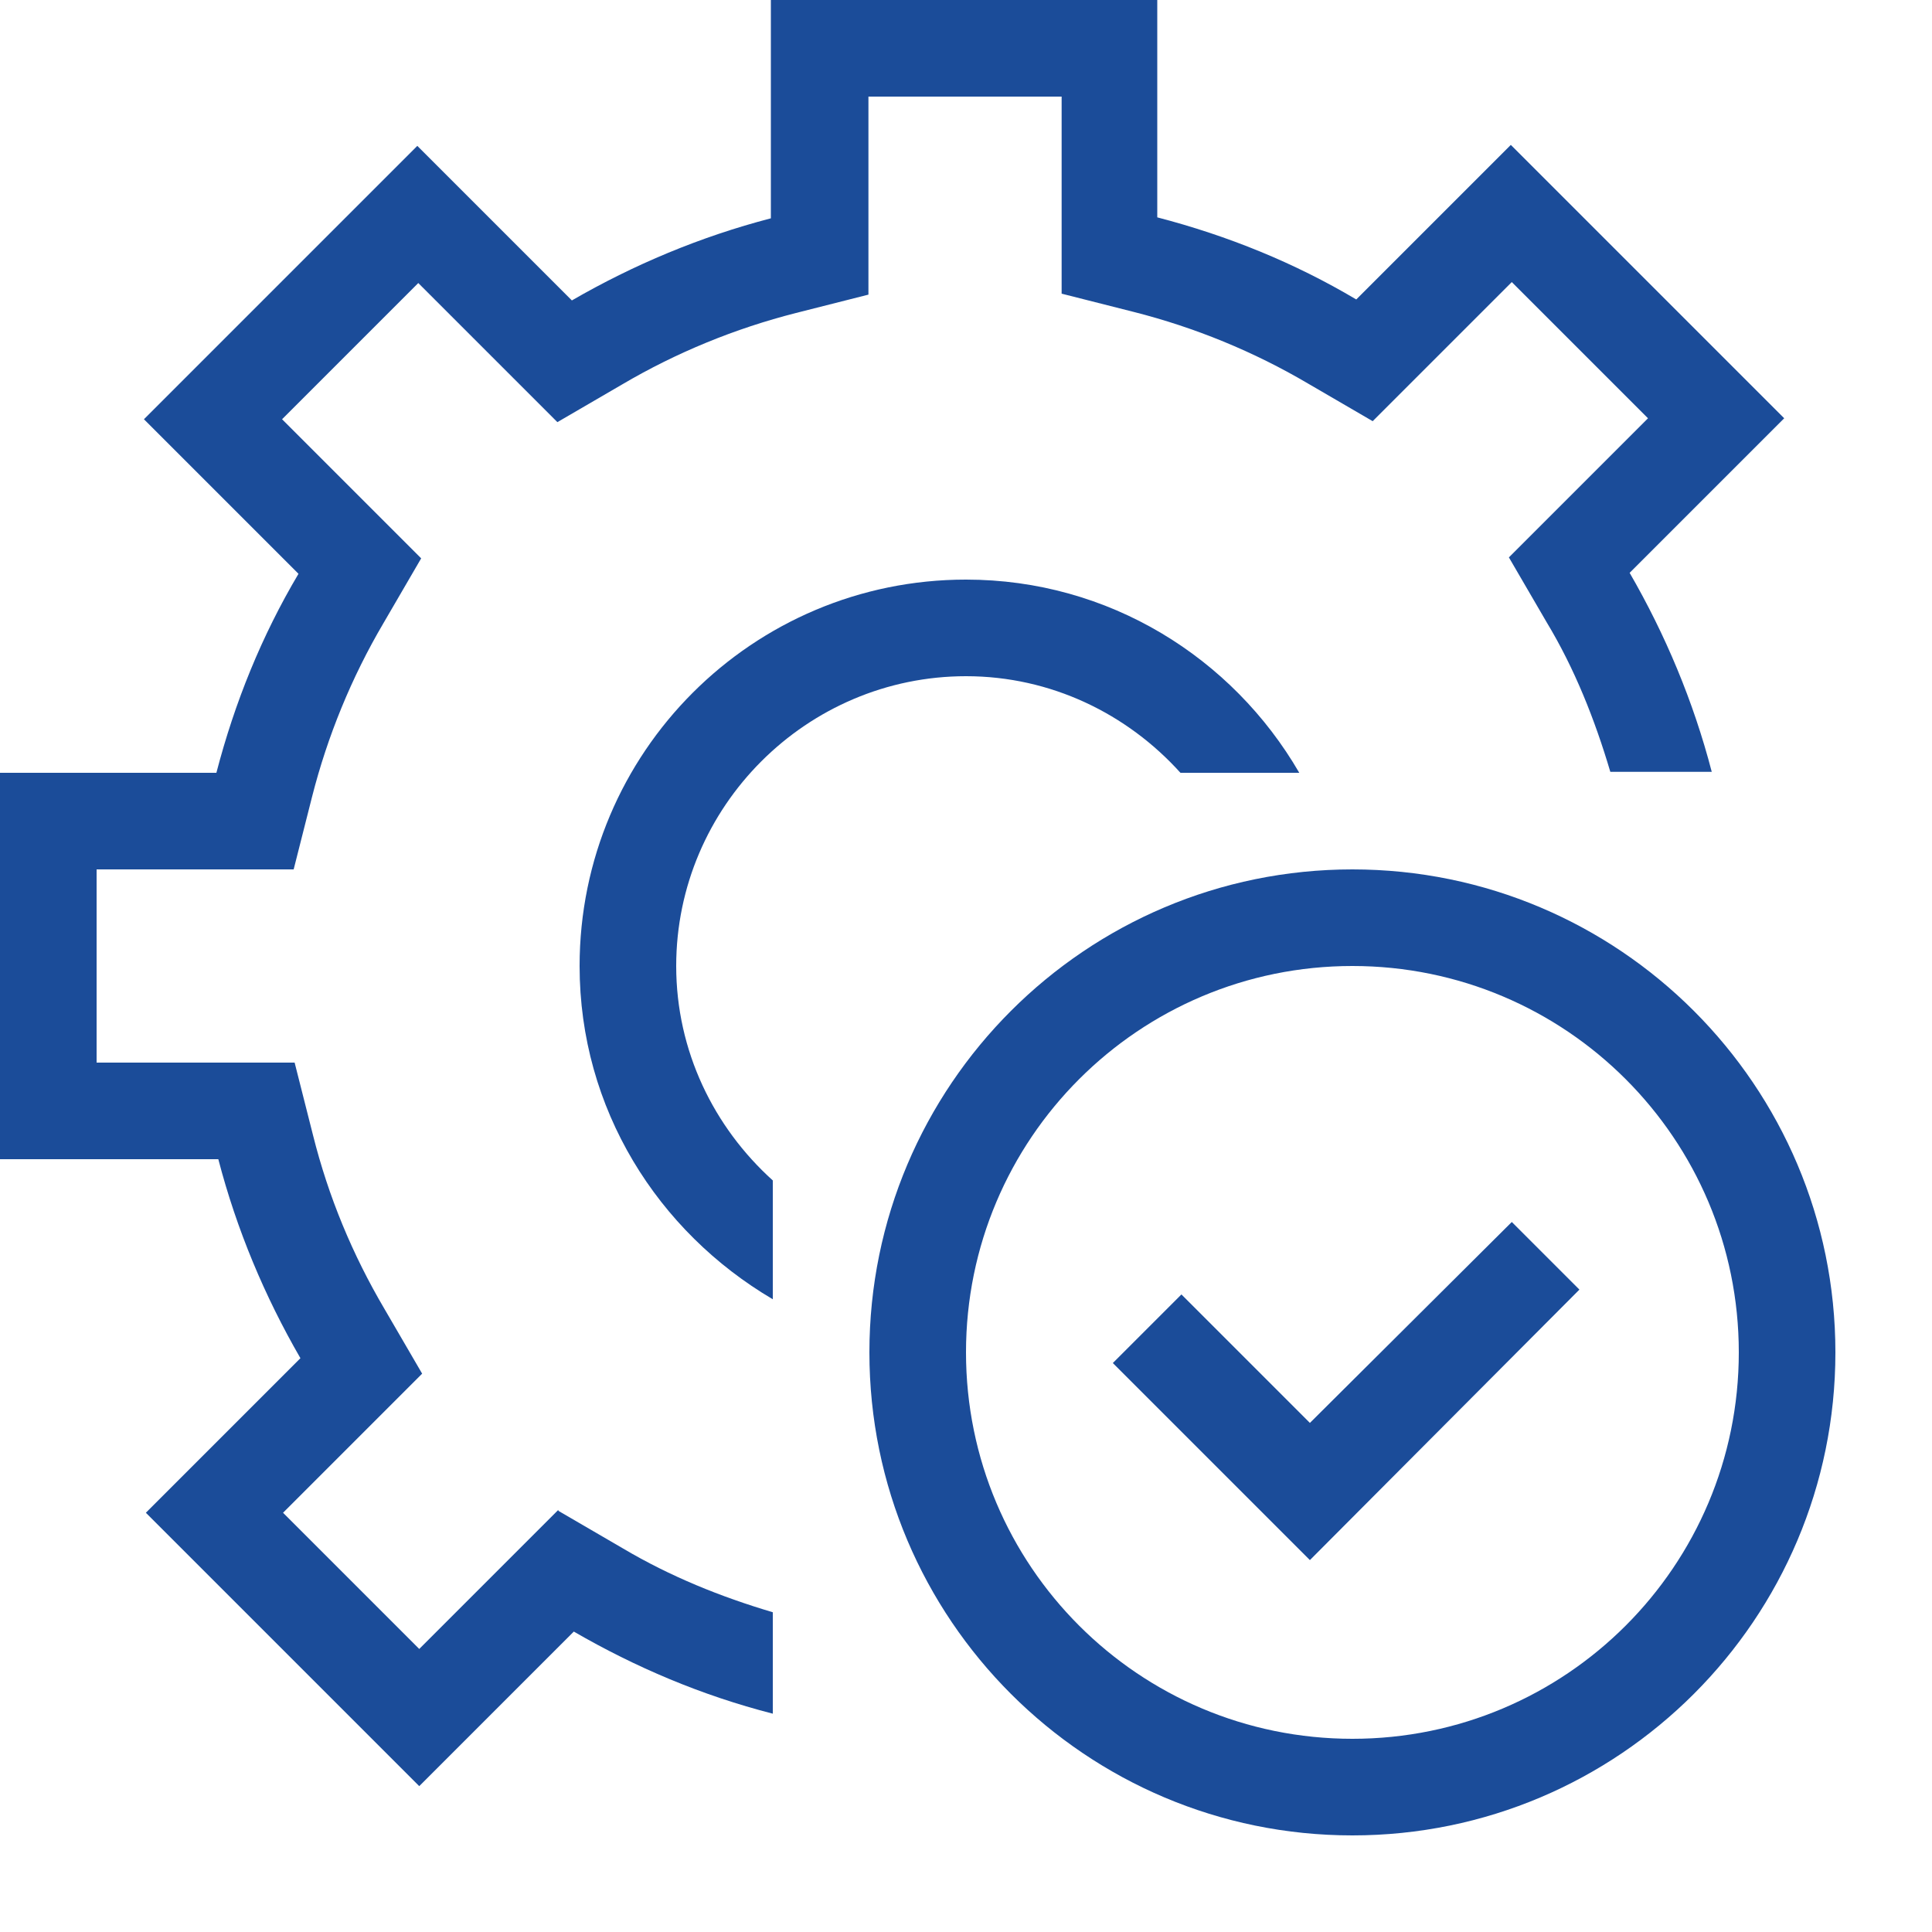 <?xml version="1.0" encoding="UTF-8"?><svg id="Layer_1" xmlns="http://www.w3.org/2000/svg" viewBox="0 0 20 20"><defs><style>.cls-1{fill:#1b4c99;stroke-width:0px;}</style></defs><path class="cls-1" d="m5.78,15.63l-.55.55-.89.89-1.41-1.41.89-.89.55-.55-.39-.67c-.33-.56-.58-1.16-.74-1.8l-.19-.75H1v-2h2.04l.19-.75c.16-.63.41-1.24.74-1.8l.39-.67-.55-.55-.89-.89,1.41-1.41.89.89.55.55.67-.39c.56-.33,1.17-.58,1.8-.74l.75-.19V1h2v2.04l.75.19c.63.16,1.24.41,1.8.74l.67.39.55-.55.89-.89,1.41,1.41-.89.89-.55.55.39.67c.29.48.5,1.01.66,1.55h1.05c-.19-.73-.48-1.42-.85-2.06l1.6-1.6-2.83-2.83-1.6,1.6c-.64-.38-1.33-.66-2.06-.85V0h-4v2.26c-.73.19-1.42.48-2.06.85l-1.6-1.6-2.83,2.83,1.6,1.6c-.38.64-.66,1.33-.85,2.06H0v4h2.26c.19.73.48,1.42.85,2.06l-1.6,1.6,2.83,2.83,1.6-1.6c.64.37,1.32.66,2.06.85v-1.05c-.54-.16-1.06-.37-1.55-.66l-.67-.39Z"/><path class="cls-1" d="m14,9c-2.76,0-5,2.24-5,5s2.24,5,5,5,5-2.24,5-5-2.24-5-5-5Zm0,9c-2.21,0-4-1.79-4-4s1.79-4,4-4,4,1.79,4,4-1.79,4-4,4Z"/><polygon class="cls-1" points="13.56 14.73 12.23 13.4 11.52 14.11 13.56 16.15 16.35 13.35 15.65 12.65 13.56 14.73"/><path class="cls-1" d="m10,7c.88,0,1.67.39,2.22,1h1.23c-.69-1.19-1.97-2-3.45-2-2.21,0-4,1.79-4,4,0,1.48.81,2.75,2,3.45v-1.23c-.61-.55-1-1.34-1-2.22,0-1.65,1.35-3,3-3Z"/></svg>